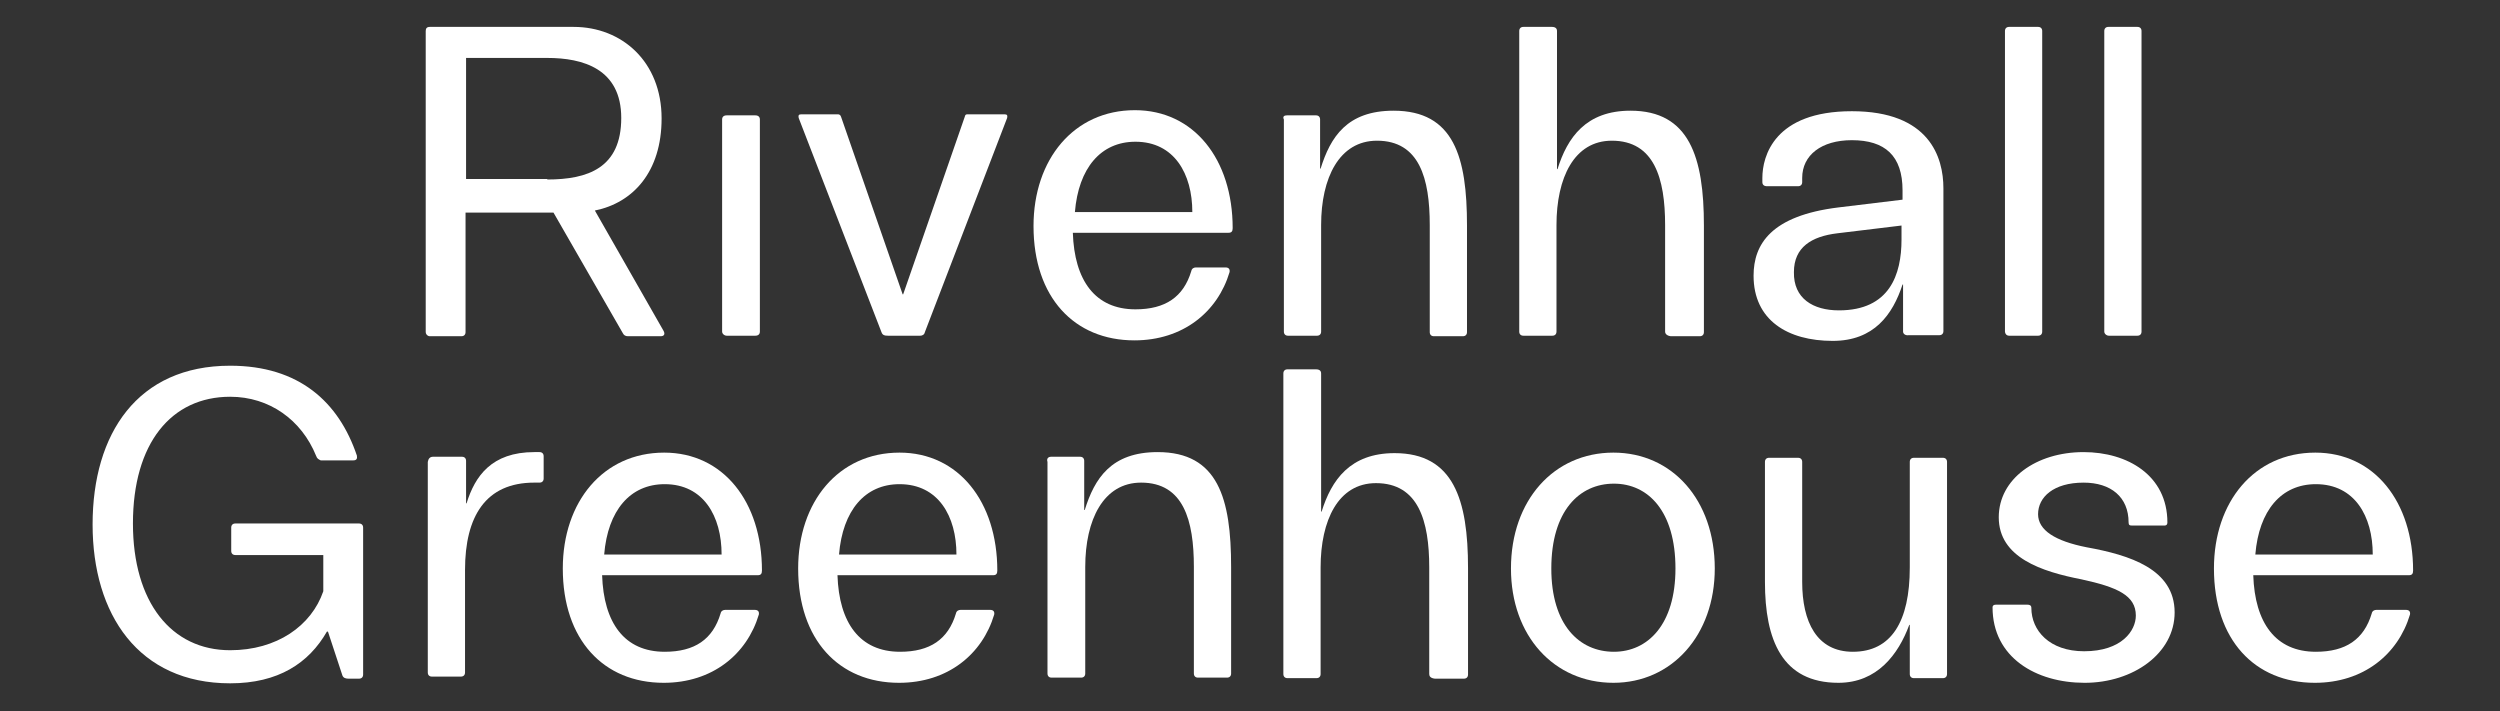 <?xml version="1.0" encoding="UTF-8"?>
<svg xmlns="http://www.w3.org/2000/svg" xmlns:xlink="http://www.w3.org/1999/xlink" version="1.1" id="Layer_2" x="0px" y="0px" viewBox="0 0 483.3 137.5" style="enable-background:new 0 0 483.3 137.5;" xml:space="preserve">
<rect x="0" y="0" width="483.3" height="137.5" fill="#333333" stroke="none"/>
<style type="text/css">
	.st0W{fill:#FFFFFF;}
</style>
<g>
	<g>
		<path class="st0W" d="M82.3,64.2V6c0-0.5,0.2-0.8,0.8-0.8h27.8c9.3,0,17,6.7,17,17.7c0,10.3-5.5,16.3-12.9,17.8L128.3,64    c0.3,0.6,0.1,1-0.6,1h-6.3c-0.5,0-0.8-0.2-1-0.6l-13.4-23.3h-17v23.1c0,0.5-0.3,0.8-0.8,0.8h-6.2C82.5,64.9,82.3,64.5,82.3,64.2z     M105.8,34.7c7.8,0,14.3-2.2,14.3-11.9c0-9.5-7.4-11.6-14.3-11.6H90.1v23.4H105.8z"></path>
		<path class="st0W" d="M139.6,64.1v-41c0-0.5,0.3-0.8,0.9-0.8h5.5c0.6,0,0.9,0.3,0.9,0.8v41c0,0.5-0.3,0.8-0.9,0.8h-5.5    C140,64.9,139.6,64.5,139.6,64.1z"></path>
		<path class="st0W" d="M170.4,64.2l-16-41.4c-0.1-0.5,0-0.7,0.5-0.7h7.1c0.2,0,0.5,0.1,0.6,0.5l11.9,34.3h0.1l11.9-34.3    c0.1-0.5,0.3-0.5,0.6-0.5h7.1c0.5,0,0.6,0.2,0.5,0.7l-15.9,41.4c-0.1,0.5-0.5,0.7-0.9,0.7h-6.2C171,64.9,170.6,64.8,170.4,64.2z"></path>
		<path class="st0W" d="M199.8,43.7c0-12.9,7.8-22.4,19.6-22.4c11.4,0,18.9,9.5,18.9,22.8c0,0.6-0.2,0.9-0.8,0.9h-30.1    c0.3,9.2,4.3,14.8,12.1,14.8c5.8,0,9.3-2.4,10.8-7.4c0.1-0.5,0.5-0.7,0.9-0.7h5.7c0.6,0,0.9,0.3,0.8,0.9    c-2.3,7.7-9,13.2-18.4,13.2C207.7,65.8,199.8,57.5,199.8,43.7z M230.5,41c0-7.4-3.5-13.6-11-13.6c-6.7,0-11,5.1-11.7,13.6H230.5z"></path>
		<path class="st0W" d="M248.8,22.3h5.6c0.5,0,0.8,0.3,0.8,0.8v9.5h0.1c1.9-6.1,5.1-11.2,14.1-11.2c11.7,0,14.2,9,14.2,22.2v20.6    c0,0.5-0.3,0.8-0.8,0.8h-5.6c-0.5,0-0.8-0.3-0.8-0.8V43.5c0-9-2-16.3-10.2-16.3c-7.3,0-10.8,7.2-10.8,16.3v20.6    c0,0.5-0.3,0.8-0.8,0.8h-5.6c-0.5,0-0.8-0.3-0.8-0.8v-41C247.9,22.5,248.3,22.3,248.8,22.3z"></path>
		<path class="st0W" d="M321.9,64.1V43.5c0-9-2.1-16.3-10.3-16.3c-7.3,0-10.7,7.2-10.7,16.3v20.6c0,0.5-0.3,0.8-0.8,0.8h-5.6    c-0.5,0-0.8-0.3-0.8-0.8V6c0-0.5,0.3-0.8,0.8-0.8h5.5c0.7,0,1,0.3,1,0.8v26.7h0.1c1.9-6.1,5.5-11.3,14.1-11.3    c11.4,0,14.2,9,14.2,22.2v20.6c0,0.5-0.3,0.8-0.8,0.8h-5.6C322.2,64.9,321.9,64.5,321.9,64.1z"></path>
		<path class="st0W" d="M367.9,64.1v-9.1h-0.1c-1.9,5.8-5.5,10.9-13.5,10.9c-8.7,0-15.3-4-15.3-12.6c0-6.1,3.4-11.6,16.4-13.2    l12.4-1.5v-1.8c0-6.7-3.4-9.7-9.8-9.7c-5.9,0-9.6,2.9-9.6,7.3v0.8c0,0.5-0.3,0.8-0.8,0.8h-6c-0.6,0-0.9-0.3-0.9-0.8v-0.8    c0-4.2,2.3-12.9,17.3-12.9s17.7,8.9,17.7,14.9V64c0,0.5-0.3,0.8-0.8,0.8H369C368.3,64.9,367.9,64.5,367.9,64.1z M355.5,60    c9.8,0,12.1-6.9,12.1-13.7v-2.7l-12.4,1.5c-5,0.6-8.4,2.7-8.4,7.5C346.7,57.7,350.5,60,355.5,60z"></path>
		<path class="st0W" d="M387.6,64.1V6c0-0.5,0.3-0.8,0.8-0.8h5.6c0.5,0,0.8,0.3,0.8,0.8v58.1c0,0.5-0.3,0.8-0.8,0.8h-5.6    C387.9,64.9,387.6,64.5,387.6,64.1z"></path>
		<path class="st0W" d="M406.8,64.1V6c0-0.5,0.3-0.8,0.8-0.8h5.6c0.5,0,0.8,0.3,0.8,0.8v58.1c0,0.5-0.3,0.8-0.8,0.8h-5.5    C407.2,64.9,406.8,64.5,406.8,64.1z"></path>
	</g>
	<g>
		<path class="st0W" d="M61.1,88.1c-2.8-6.9-9-11.4-16.6-11.4c-11.4,0-18.8,9-18.8,24.5c0,15.2,7.4,24.5,18.8,24.5    c9,0,15.7-4.7,18-11.4v-7H45.5c-0.5,0-0.8-0.3-0.8-0.8v-4.5c0-0.5,0.3-0.8,0.8-0.8h23.9c0.5,0,0.8,0.3,0.8,0.8v28.4    c0,0.5-0.3,0.8-0.8,0.8h-2c-0.5,0-1-0.1-1.2-0.6l-2.8-8.5h-0.2c-3.5,6.1-9.4,10-18.7,10c-17.7,0-26.6-13.3-26.6-30.7    c0-17.6,8.7-30.7,26.6-30.7c13.3,0,21,7,24.5,17.4c0.1,0.6-0.1,0.9-0.7,0.9h-6.3C61.6,88.8,61.3,88.7,61.1,88.1z"></path>
		<path class="st0W" d="M83.7,88.3h5.6c0.5,0,0.8,0.3,0.8,0.8v8.2h0.1c1.6-5.2,4.8-9.9,13.1-9.9h1c0.5,0,0.8,0.3,0.8,0.8v4.3    c0,0.5-0.3,0.8-0.8,0.8h-1c-9.4,0-13.4,6.5-13.4,16.9V130c0,0.5-0.3,0.8-0.8,0.8h-5.6c-0.5,0-0.8-0.3-0.8-0.8V89.3    C82.8,88.7,83.1,88.3,83.7,88.3z"></path>
		<path class="st0W" d="M108.8,109.9c0-12.9,7.8-22.4,19.6-22.4c11.4,0,18.9,9.5,18.9,22.8c0,0.6-0.2,0.9-0.8,0.9h-30.1    c0.3,9.2,4.3,14.8,12.1,14.8c5.8,0,9.3-2.4,10.8-7.4c0.1-0.5,0.5-0.7,0.9-0.7h5.7c0.6,0,0.9,0.3,0.8,0.9    c-2.3,7.7-9,13.2-18.4,13.2C116.7,132,108.8,123.7,108.8,109.9z M139.5,107.2c0-7.4-3.5-13.6-11-13.6c-6.7,0-11,5.1-11.7,13.6    H139.5z"></path>
		<path class="st0W" d="M154.3,109.9c0-12.9,7.8-22.4,19.6-22.4c11.4,0,18.9,9.5,18.9,22.8c0,0.6-0.2,0.9-0.8,0.9h-30.1    c0.3,9.2,4.3,14.8,12.1,14.8c5.8,0,9.3-2.4,10.8-7.4c0.1-0.5,0.5-0.7,0.9-0.7h5.7c0.6,0,0.9,0.3,0.8,0.9    c-2.3,7.7-9,13.2-18.4,13.2C162.2,132,154.3,123.7,154.3,109.9z M184.9,107.2c0-7.4-3.5-13.6-11-13.6c-6.7,0-11,5.1-11.7,13.6    H184.9z"></path>
		<path class="st0W" d="M203.2,88.3h5.6c0.5,0,0.8,0.3,0.8,0.8v9.5h0.1c1.9-6.1,5.1-11.2,14.1-11.2c11.7,0,14.2,9,14.2,22.2v20.6    c0,0.5-0.3,0.8-0.8,0.8h-5.6c-0.5,0-0.8-0.3-0.8-0.8v-20.6c0-9-2-16.3-10.2-16.3c-7.3,0-10.8,7.2-10.8,16.3v20.6    c0,0.5-0.3,0.8-0.8,0.8h-5.7c-0.5,0-0.8-0.3-0.8-0.8V89.3C202.3,88.7,202.6,88.3,203.2,88.3z"></path>
		<path class="st0W" d="M276.3,130.3v-20.6c0-9-2.1-16.3-10.3-16.3c-7.3,0-10.7,7.2-10.7,16.3v20.6c0,0.5-0.3,0.8-0.8,0.8h-5.6    c-0.5,0-0.8-0.3-0.8-0.8V72.2c0-0.5,0.3-0.8,0.8-0.8h5.5c0.7,0,1,0.3,1,0.8v26.7h0.1c1.9-6.1,5.5-11.3,14.1-11.3    c11.4,0,14.2,9,14.2,22.2v20.6c0,0.5-0.3,0.8-0.8,0.8h-5.6C276.5,131.1,276.3,130.7,276.3,130.3z"></path>
		<path class="st0W" d="M292.1,109.9c0-13.2,8.3-22.4,19.8-22.4c11.4,0,19.6,9.2,19.6,22.4c0,12.9-8.3,22.1-19.6,22.1    C300.4,132,292.1,122.9,292.1,109.9z M312,126c6.5,0,11.9-5.2,11.9-16.1c0-11.1-5.3-16.4-11.9-16.4c-6.7,0-12.1,5.3-12.1,16.4    C299.9,120.8,305.3,126,312,126z"></path>
		<path class="st0W" d="M341.2,112.5V89.3c0-0.5,0.3-0.8,0.8-0.8h5.6c0.5,0,0.8,0.3,0.8,0.8v23.2c0,7.7,2.8,13.5,9.8,13.5    c7.4,0,11-5.8,11-16.3V89.3c0-0.5,0.3-0.8,0.8-0.8h5.6c0.5,0,0.8,0.3,0.8,0.8v41c0,0.5-0.3,0.8-0.8,0.8H370    c-0.5,0-0.8-0.3-0.8-0.8v-9.5h-0.1c-2.1,5.7-6.2,11.2-13.7,11.2C344.5,132,341.2,123.7,341.2,112.5z"></path>
		<path class="st0W" d="M385.2,117.4c0-0.3,0.2-0.5,0.6-0.5h6.2c0.3,0,0.7,0.1,0.7,0.6c0,4.4,3.5,8.4,10.2,8.4c7.3,0,10-4,10-6.9    c0-3.9-3.6-5.5-10.5-7c-7.7-1.5-16-4.2-16-12c0-7.4,7.2-12.6,16.4-12.6c8.5,0,16.2,4.5,16.2,13.6c0,0.3-0.1,0.6-0.6,0.6h-6.2    c-0.5,0-0.7-0.1-0.7-0.6c0-4.9-3.4-7.7-8.7-7.7c-5.8,0-8.8,2.8-8.8,6.1c0,3.1,3.3,5.2,9.4,6.4c8.3,1.5,17,4.2,17,12.6    c0,7.9-8,13.6-17.4,13.6C393.6,132,385.2,127.1,385.2,117.4z"></path>
		<path class="st0W" d="M428,109.9c0-12.9,7.8-22.4,19.6-22.4c11.4,0,18.9,9.5,18.9,22.8c0,0.6-0.2,0.9-0.8,0.9h-30.1    c0.3,9.2,4.3,14.8,12.1,14.8c5.8,0,9.3-2.4,10.8-7.4c0.1-0.5,0.5-0.7,0.9-0.7h5.7c0.6,0,0.9,0.3,0.8,0.9    c-2.3,7.7-9,13.2-18.4,13.2C435.9,132,428,123.7,428,109.9z M458.7,107.2c0-7.4-3.5-13.6-11-13.6c-6.7,0-11,5.1-11.7,13.6H458.7z"></path>
	</g>
</g>
</svg>
